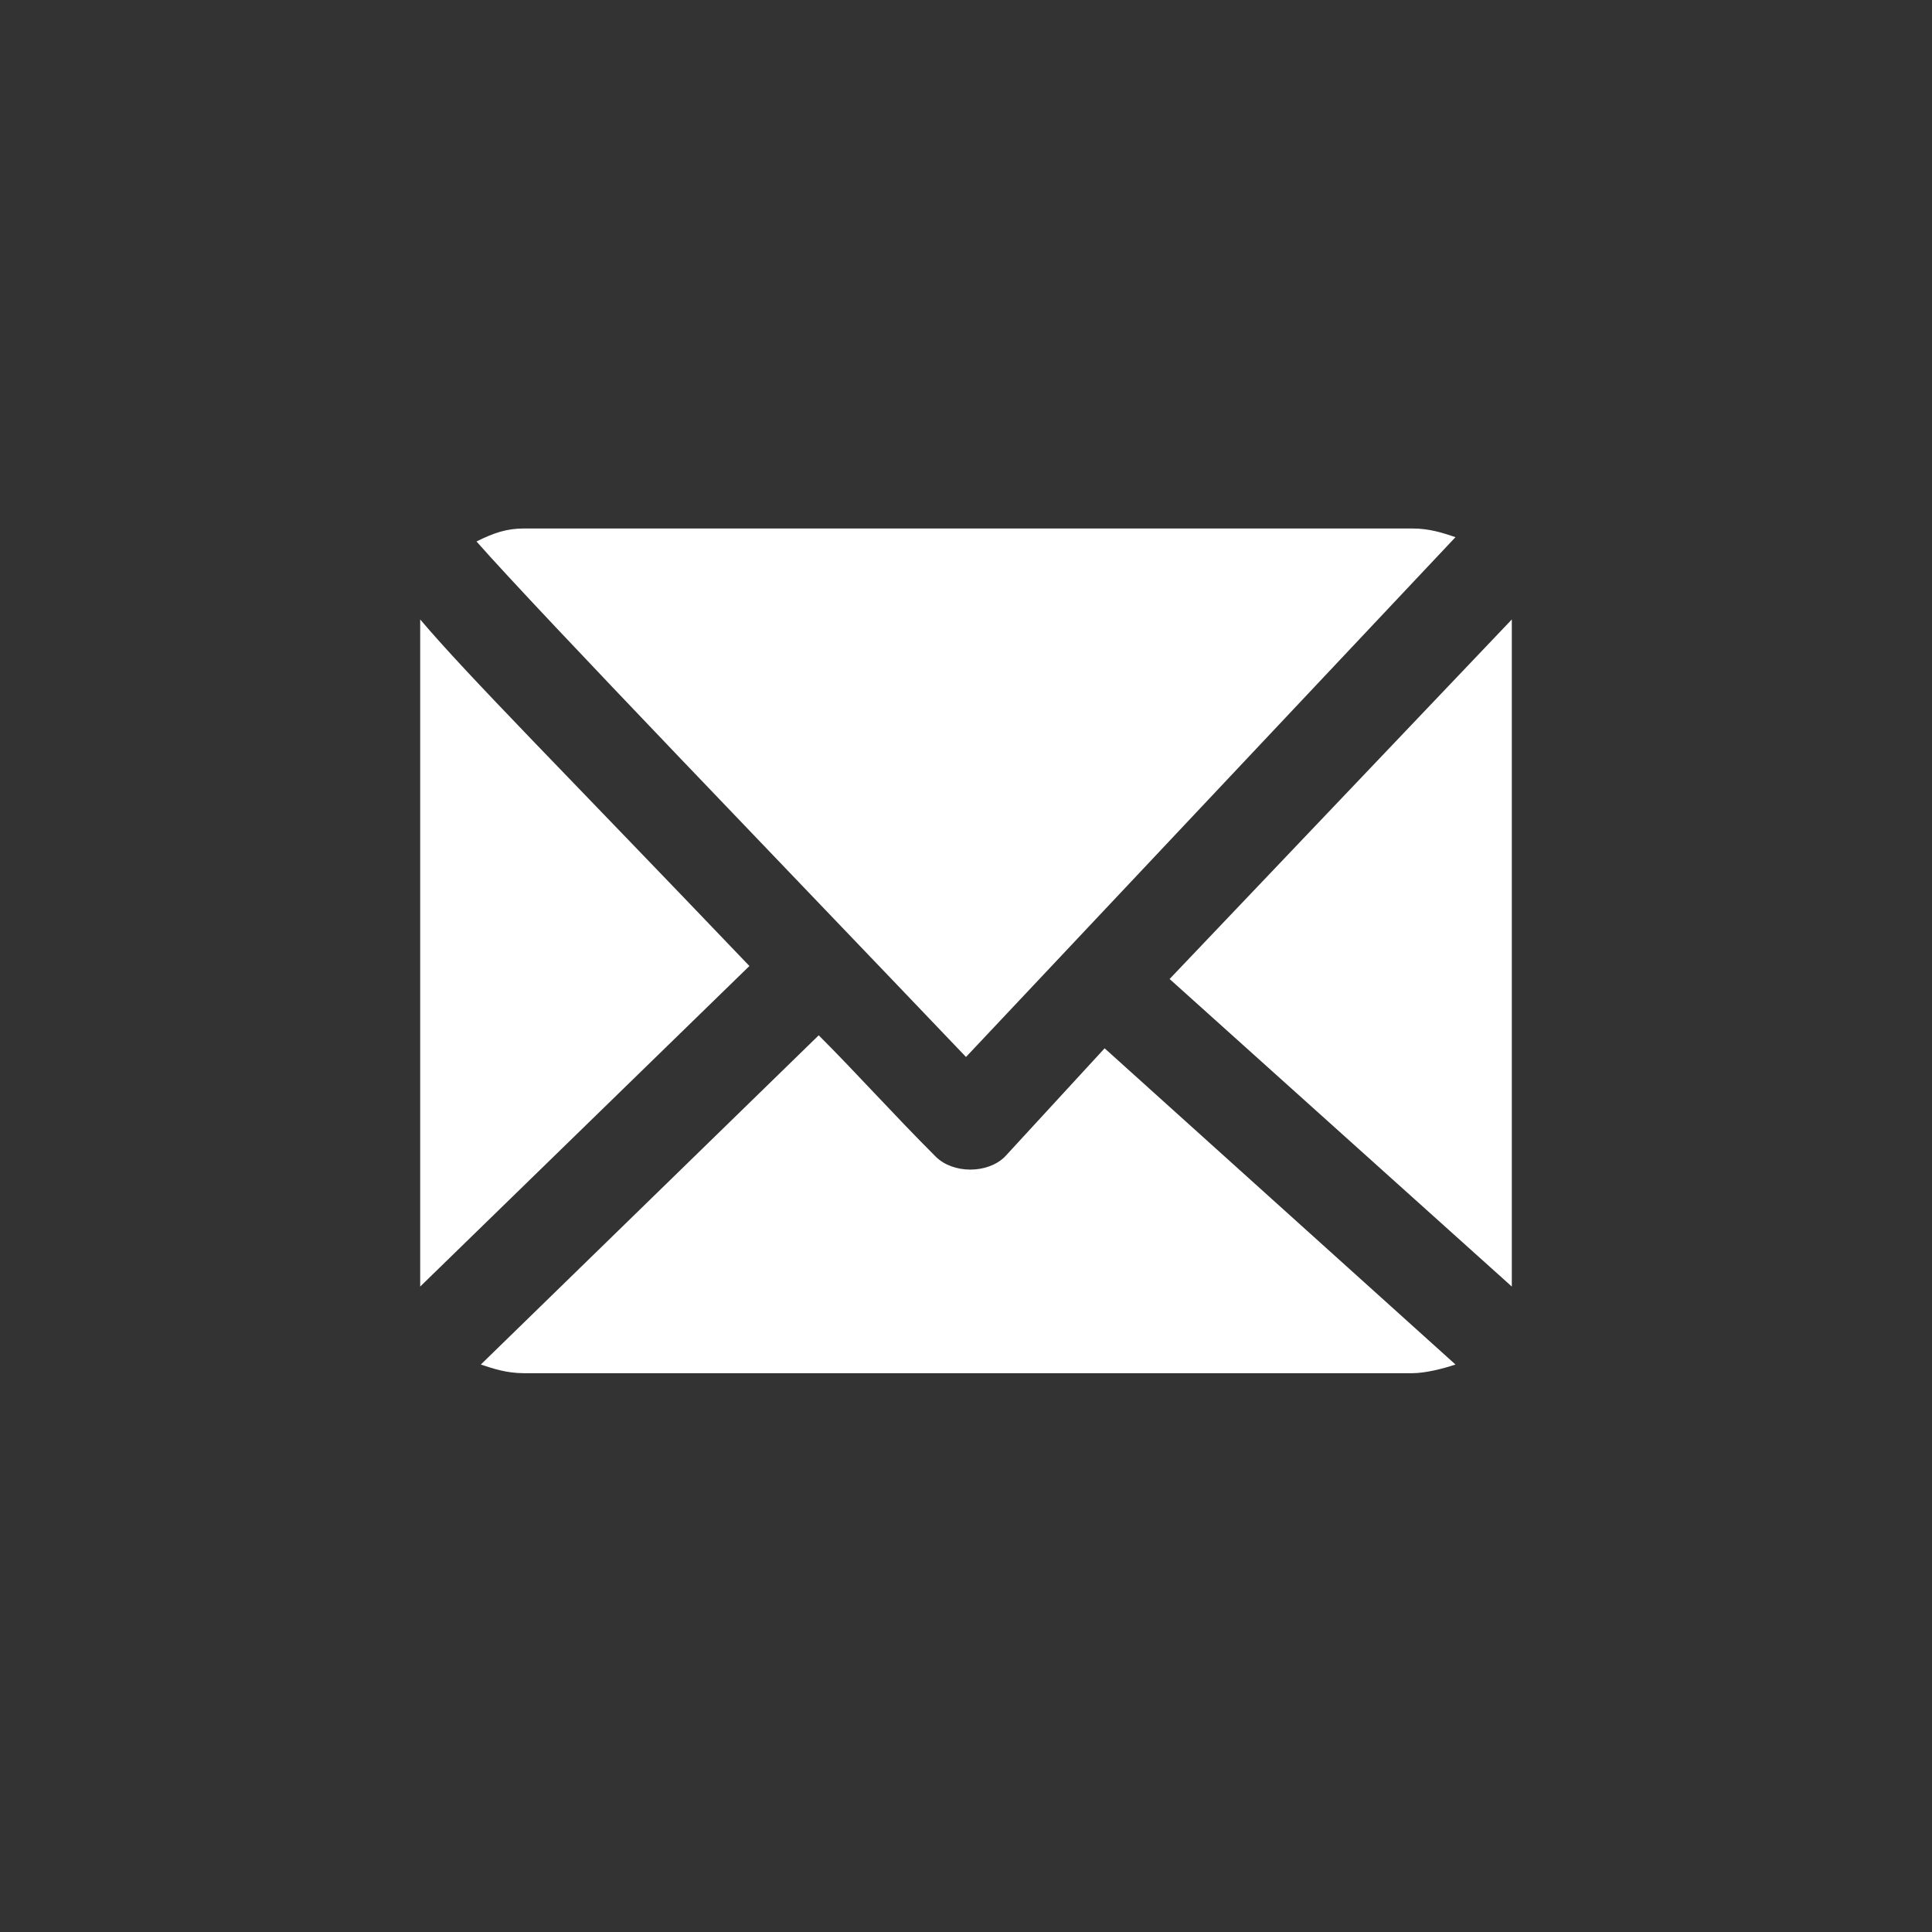 <?xml version="1.0" encoding="utf-8"?>
<!-- Generator: Adobe Illustrator 26.5.0, SVG Export Plug-In . SVG Version: 6.00 Build 0)  -->
<svg version="1.1" id="圖層_1" xmlns="http://www.w3.org/2000/svg" xmlns:xlink="http://www.w3.org/1999/xlink" x="0px" y="0px"
	 width="44.6px" height="44.6px" viewBox="0 0 44.6 44.6" style="enable-background:new 0 0 44.6 44.6;" xml:space="preserve">
<rect x="0" y="0" width="44.6" height="44.6" fill="#333333" stroke="none"/>
<style type="text/css">
	.st0{fill:#FFFFFF;}
</style>
<g>
	<path class="st0" d="M23.2,26.7C23,26.9,22.7,27,22.4,27l0,0c-0.3,0-0.6-0.1-0.8-0.3c-1-1-1.8-1.9-2.7-2.8l-7.8,7.6
		c0.3,0.1,0.6,0.2,1,0.2h20.5c0.3,0,0.7-0.1,1-0.2l-8.1-7.3L23.2,26.7z"/>
	<path class="st0" d="M9.7,14.3c0,0.1,0,0.1,0,0.2v14.9c0,0.1,0,0.2,0,0.3l7.6-7.4C13,17.8,10.8,15.6,9.7,14.3z"/>
	<path class="st0" d="M33.6,12.4c-0.3-0.1-0.6-0.2-1-0.2H12.1c-0.4,0-0.7,0.1-1.1,0.3c1.5,1.7,7.2,7.6,11.3,11.9L33.6,12.4z"/>
	<path class="st0" d="M34.9,29.7c0-0.1,0-0.2,0-0.3V14.5c0-0.1,0-0.1,0-0.2L27,22.6L34.9,29.7z"/>
</g>
</svg>
